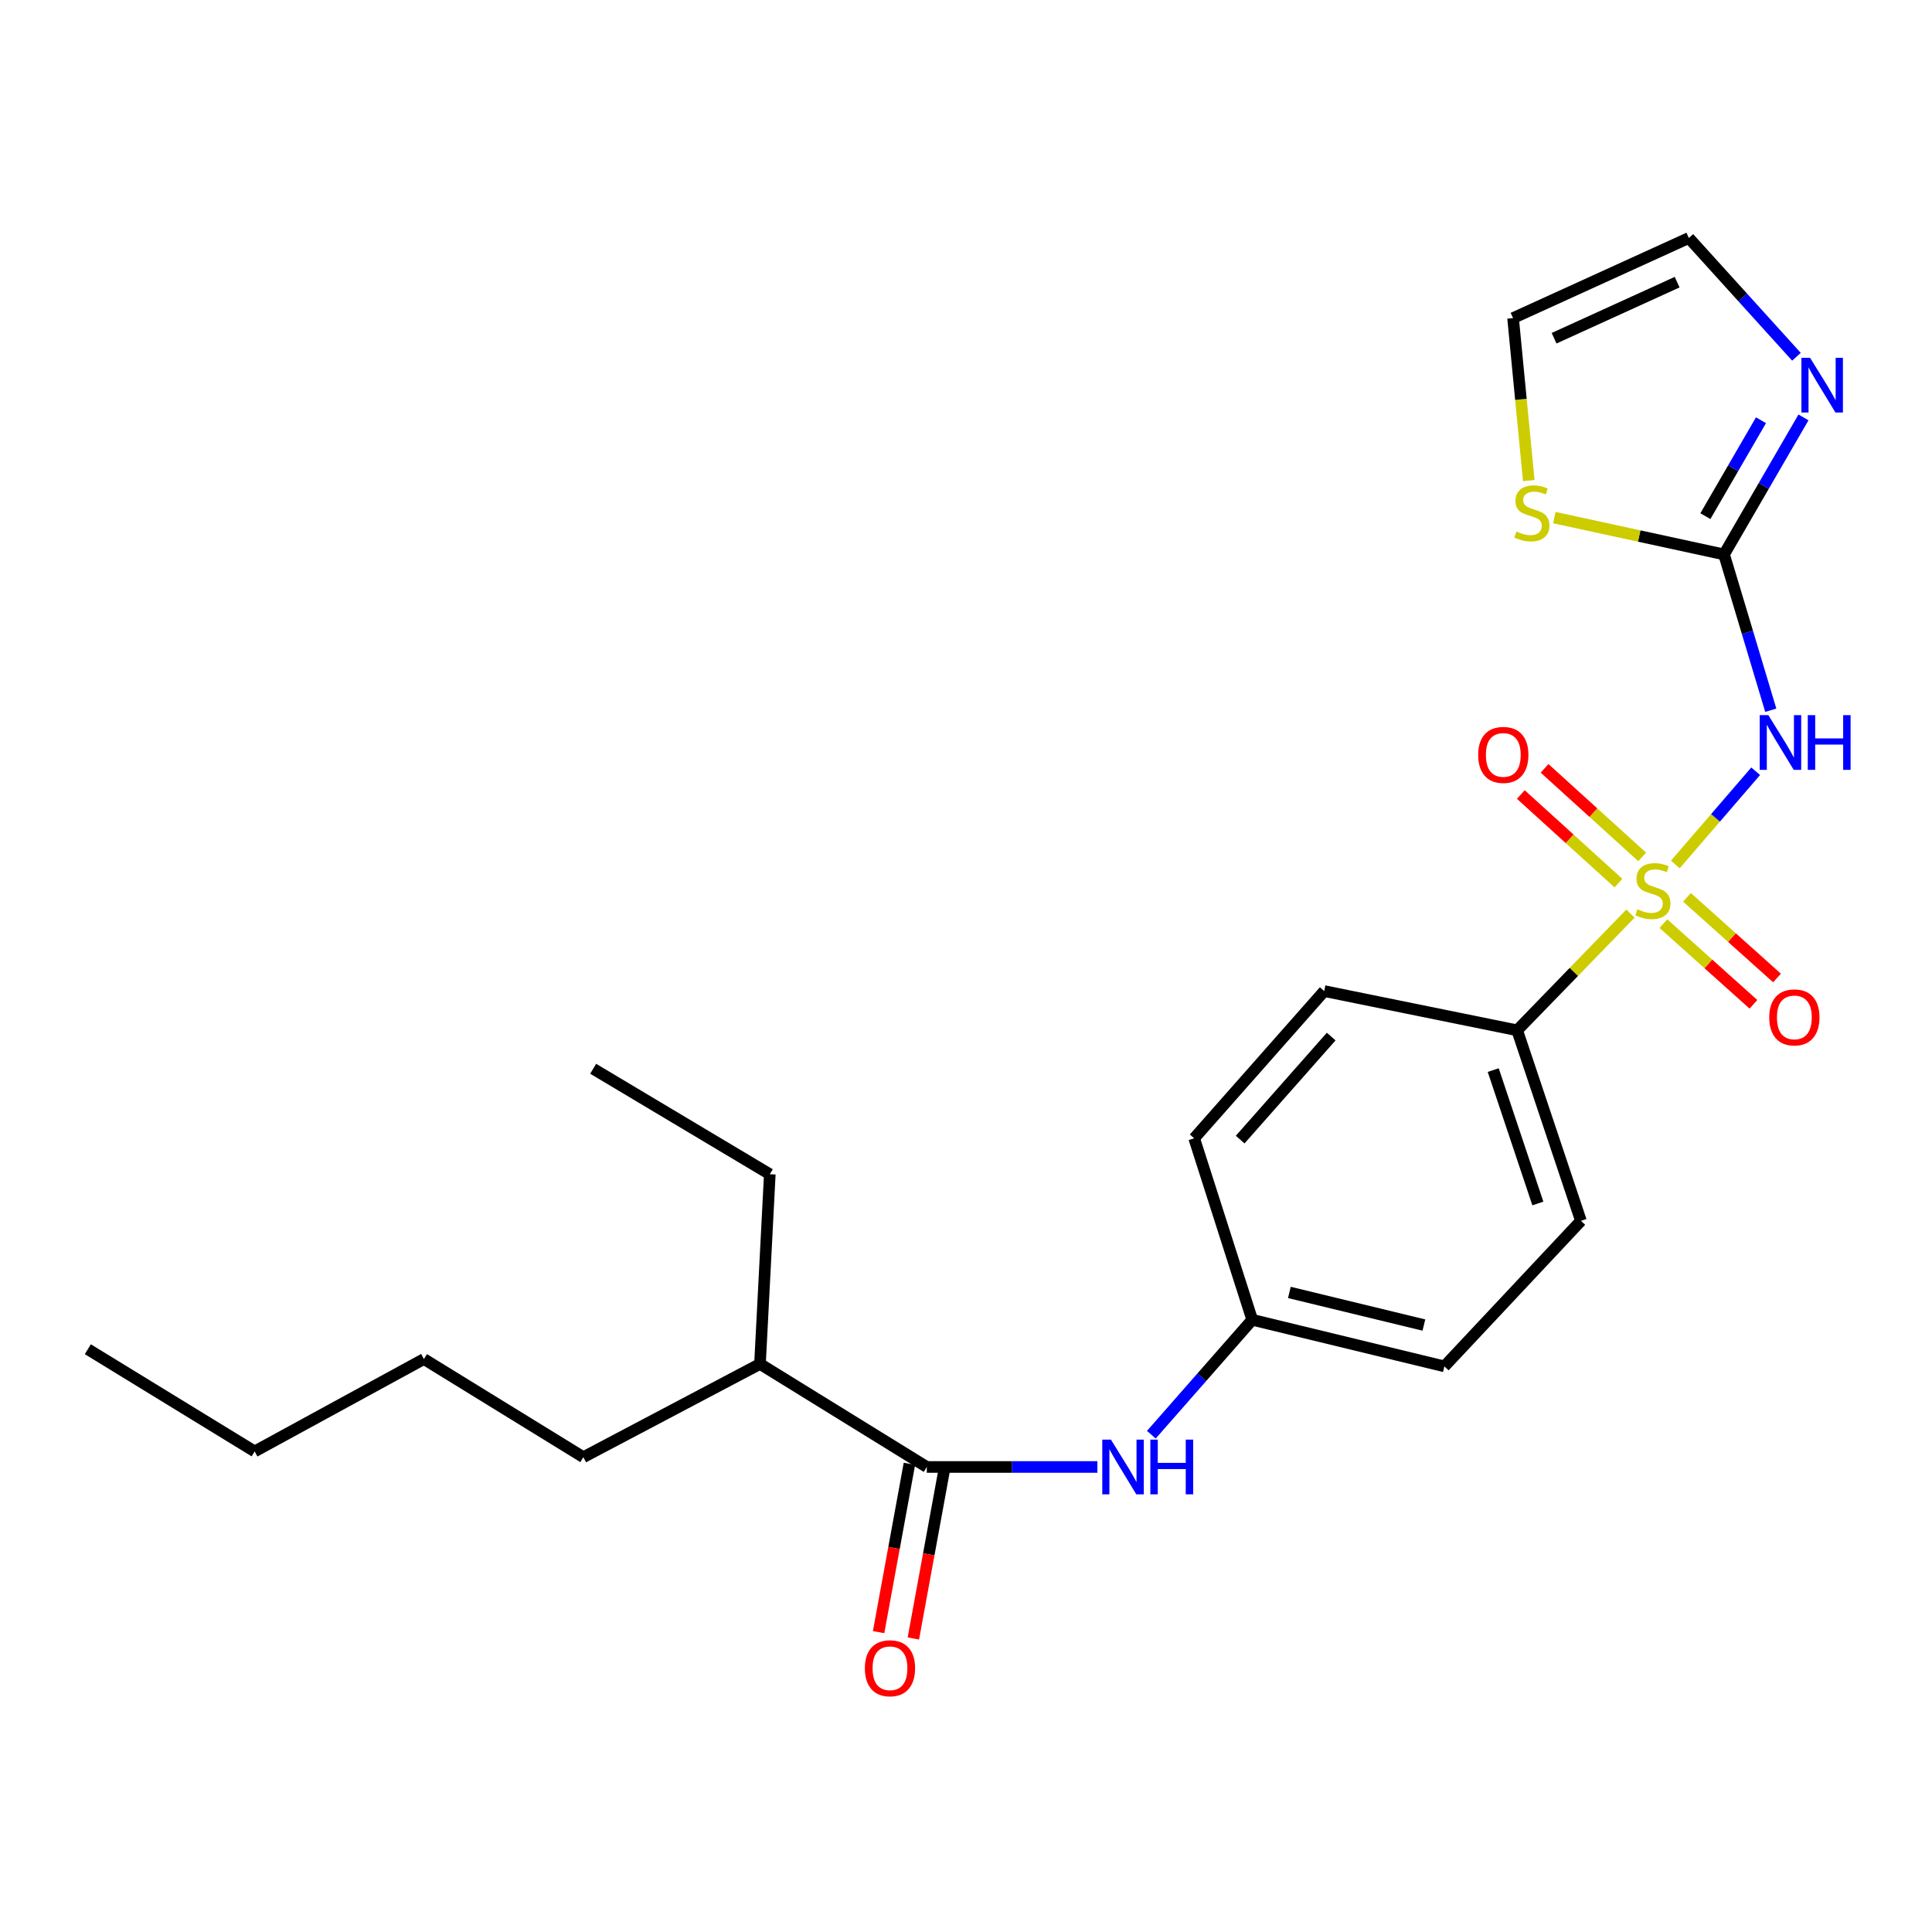 <?xml version='1.0' encoding='iso-8859-1'?>
<svg version='1.1' baseProfile='full'
              xmlns='http://www.w3.org/2000/svg'
                      xmlns:rdkit='http://www.rdkit.org/xml'
                      xmlns:xlink='http://www.w3.org/1999/xlink'
                  xml:space='preserve'
width='1000px' height='1000px' viewBox='0 0 1000 1000'>
<!-- END OF HEADER -->
<rect style='opacity:1.0;fill:#FFFFFF;stroke:none' width='1000' height='1000' x='0' y='0'> </rect>
<path class='bond-0' d='M 867.144,447.454 L 887.94,423.326' style='fill:none;fill-rule:evenodd;stroke:#CCCC00;stroke-width:6px;stroke-linecap:butt;stroke-linejoin:miter;stroke-opacity:1' />
<path class='bond-0' d='M 887.94,423.326 L 908.736,399.199' style='fill:none;fill-rule:evenodd;stroke:#0000FF;stroke-width:6px;stroke-linecap:butt;stroke-linejoin:miter;stroke-opacity:1' />
<path class='bond-4' d='M 843.934,472.872 L 814.61,503.079' style='fill:none;fill-rule:evenodd;stroke:#CCCC00;stroke-width:6px;stroke-linecap:butt;stroke-linejoin:miter;stroke-opacity:1' />
<path class='bond-4' d='M 814.61,503.079 L 785.285,533.286' style='fill:none;fill-rule:evenodd;stroke:#000000;stroke-width:6px;stroke-linecap:butt;stroke-linejoin:miter;stroke-opacity:1' />
<path class='bond-7' d='M 860.971,478.07 L 884.276,498.949' style='fill:none;fill-rule:evenodd;stroke:#CCCC00;stroke-width:6px;stroke-linecap:butt;stroke-linejoin:miter;stroke-opacity:1' />
<path class='bond-7' d='M 884.276,498.949 L 907.581,519.828' style='fill:none;fill-rule:evenodd;stroke:#FF0000;stroke-width:6px;stroke-linecap:butt;stroke-linejoin:miter;stroke-opacity:1' />
<path class='bond-7' d='M 873.175,464.448 L 896.48,485.327' style='fill:none;fill-rule:evenodd;stroke:#CCCC00;stroke-width:6px;stroke-linecap:butt;stroke-linejoin:miter;stroke-opacity:1' />
<path class='bond-7' d='M 896.48,485.327 L 919.785,506.207' style='fill:none;fill-rule:evenodd;stroke:#FF0000;stroke-width:6px;stroke-linecap:butt;stroke-linejoin:miter;stroke-opacity:1' />
<path class='bond-8' d='M 849.987,443.539 L 824.726,420.618' style='fill:none;fill-rule:evenodd;stroke:#CCCC00;stroke-width:6px;stroke-linecap:butt;stroke-linejoin:miter;stroke-opacity:1' />
<path class='bond-8' d='M 824.726,420.618 L 799.465,397.698' style='fill:none;fill-rule:evenodd;stroke:#FF0000;stroke-width:6px;stroke-linecap:butt;stroke-linejoin:miter;stroke-opacity:1' />
<path class='bond-8' d='M 837.697,457.084 L 812.436,434.163' style='fill:none;fill-rule:evenodd;stroke:#CCCC00;stroke-width:6px;stroke-linecap:butt;stroke-linejoin:miter;stroke-opacity:1' />
<path class='bond-8' d='M 812.436,434.163 L 787.175,411.242' style='fill:none;fill-rule:evenodd;stroke:#FF0000;stroke-width:6px;stroke-linecap:butt;stroke-linejoin:miter;stroke-opacity:1' />
<path class='bond-1' d='M 916.55,367.62 L 904.454,327.295' style='fill:none;fill-rule:evenodd;stroke:#0000FF;stroke-width:6px;stroke-linecap:butt;stroke-linejoin:miter;stroke-opacity:1' />
<path class='bond-1' d='M 904.454,327.295 L 892.358,286.971' style='fill:none;fill-rule:evenodd;stroke:#000000;stroke-width:6px;stroke-linecap:butt;stroke-linejoin:miter;stroke-opacity:1' />
<path class='bond-3' d='M 892.358,286.971 L 912.916,251.509' style='fill:none;fill-rule:evenodd;stroke:#000000;stroke-width:6px;stroke-linecap:butt;stroke-linejoin:miter;stroke-opacity:1' />
<path class='bond-3' d='M 912.916,251.509 L 933.475,216.047' style='fill:none;fill-rule:evenodd;stroke:#0000FF;stroke-width:6px;stroke-linecap:butt;stroke-linejoin:miter;stroke-opacity:1' />
<path class='bond-3' d='M 882.703,267.16 L 897.094,242.336' style='fill:none;fill-rule:evenodd;stroke:#000000;stroke-width:6px;stroke-linecap:butt;stroke-linejoin:miter;stroke-opacity:1' />
<path class='bond-3' d='M 897.094,242.336 L 911.485,217.513' style='fill:none;fill-rule:evenodd;stroke:#0000FF;stroke-width:6px;stroke-linecap:butt;stroke-linejoin:miter;stroke-opacity:1' />
<path class='bond-6' d='M 892.358,286.971 L 848.439,277.441' style='fill:none;fill-rule:evenodd;stroke:#000000;stroke-width:6px;stroke-linecap:butt;stroke-linejoin:miter;stroke-opacity:1' />
<path class='bond-6' d='M 848.439,277.441 L 804.52,267.912' style='fill:none;fill-rule:evenodd;stroke:#CCCC00;stroke-width:6px;stroke-linecap:butt;stroke-linejoin:miter;stroke-opacity:1' />
<path class='bond-2' d='M 479.712,759.301 L 523.856,759.301' style='fill:none;fill-rule:evenodd;stroke:#000000;stroke-width:6px;stroke-linecap:butt;stroke-linejoin:miter;stroke-opacity:1' />
<path class='bond-2' d='M 523.856,759.301 L 567.999,759.301' style='fill:none;fill-rule:evenodd;stroke:#0000FF;stroke-width:6px;stroke-linecap:butt;stroke-linejoin:miter;stroke-opacity:1' />
<path class='bond-10' d='M 470.717,757.654 L 462.74,801.224' style='fill:none;fill-rule:evenodd;stroke:#000000;stroke-width:6px;stroke-linecap:butt;stroke-linejoin:miter;stroke-opacity:1' />
<path class='bond-10' d='M 462.74,801.224 L 454.762,844.794' style='fill:none;fill-rule:evenodd;stroke:#FF0000;stroke-width:6px;stroke-linecap:butt;stroke-linejoin:miter;stroke-opacity:1' />
<path class='bond-10' d='M 488.707,760.948 L 480.73,804.518' style='fill:none;fill-rule:evenodd;stroke:#000000;stroke-width:6px;stroke-linecap:butt;stroke-linejoin:miter;stroke-opacity:1' />
<path class='bond-10' d='M 480.73,804.518 L 472.752,848.088' style='fill:none;fill-rule:evenodd;stroke:#FF0000;stroke-width:6px;stroke-linecap:butt;stroke-linejoin:miter;stroke-opacity:1' />
<path class='bond-15' d='M 479.712,759.301 L 393.367,705.977' style='fill:none;fill-rule:evenodd;stroke:#000000;stroke-width:6px;stroke-linecap:butt;stroke-linejoin:miter;stroke-opacity:1' />
<path class='bond-9' d='M 929.842,184.662 L 901.996,153.921' style='fill:none;fill-rule:evenodd;stroke:#0000FF;stroke-width:6px;stroke-linecap:butt;stroke-linejoin:miter;stroke-opacity:1' />
<path class='bond-9' d='M 901.996,153.921 L 874.15,123.181' style='fill:none;fill-rule:evenodd;stroke:#000000;stroke-width:6px;stroke-linecap:butt;stroke-linejoin:miter;stroke-opacity:1' />
<path class='bond-12' d='M 785.285,533.286 L 818.287,631.906' style='fill:none;fill-rule:evenodd;stroke:#000000;stroke-width:6px;stroke-linecap:butt;stroke-linejoin:miter;stroke-opacity:1' />
<path class='bond-12' d='M 772.891,553.883 L 795.993,622.917' style='fill:none;fill-rule:evenodd;stroke:#000000;stroke-width:6px;stroke-linecap:butt;stroke-linejoin:miter;stroke-opacity:1' />
<path class='bond-13' d='M 785.285,533.286 L 685.415,512.985' style='fill:none;fill-rule:evenodd;stroke:#000000;stroke-width:6px;stroke-linecap:butt;stroke-linejoin:miter;stroke-opacity:1' />
<path class='bond-5' d='M 595.931,742.606 L 622.038,712.861' style='fill:none;fill-rule:evenodd;stroke:#0000FF;stroke-width:6px;stroke-linecap:butt;stroke-linejoin:miter;stroke-opacity:1' />
<path class='bond-5' d='M 622.038,712.861 L 648.146,683.116' style='fill:none;fill-rule:evenodd;stroke:#000000;stroke-width:6px;stroke-linecap:butt;stroke-linejoin:miter;stroke-opacity:1' />
<path class='bond-11' d='M 791.286,248.739 L 787.224,206.693' style='fill:none;fill-rule:evenodd;stroke:#CCCC00;stroke-width:6px;stroke-linecap:butt;stroke-linejoin:miter;stroke-opacity:1' />
<path class='bond-11' d='M 787.224,206.693 L 783.161,164.646' style='fill:none;fill-rule:evenodd;stroke:#000000;stroke-width:6px;stroke-linecap:butt;stroke-linejoin:miter;stroke-opacity:1' />
<path class='bond-25' d='M 874.15,123.181 L 783.161,164.646' style='fill:none;fill-rule:evenodd;stroke:#000000;stroke-width:6px;stroke-linecap:butt;stroke-linejoin:miter;stroke-opacity:1' />
<path class='bond-25' d='M 868.086,146.043 L 804.394,175.069' style='fill:none;fill-rule:evenodd;stroke:#000000;stroke-width:6px;stroke-linecap:butt;stroke-linejoin:miter;stroke-opacity:1' />
<path class='bond-17' d='M 818.287,631.906 L 747.609,707.237' style='fill:none;fill-rule:evenodd;stroke:#000000;stroke-width:6px;stroke-linecap:butt;stroke-linejoin:miter;stroke-opacity:1' />
<path class='bond-16' d='M 685.415,512.985 L 618.101,589.18' style='fill:none;fill-rule:evenodd;stroke:#000000;stroke-width:6px;stroke-linecap:butt;stroke-linejoin:miter;stroke-opacity:1' />
<path class='bond-16' d='M 689.025,536.524 L 641.904,589.86' style='fill:none;fill-rule:evenodd;stroke:#000000;stroke-width:6px;stroke-linecap:butt;stroke-linejoin:miter;stroke-opacity:1' />
<path class='bond-14' d='M 648.146,683.116 L 618.101,589.18' style='fill:none;fill-rule:evenodd;stroke:#000000;stroke-width:6px;stroke-linecap:butt;stroke-linejoin:miter;stroke-opacity:1' />
<path class='bond-24' d='M 648.146,683.116 L 747.609,707.237' style='fill:none;fill-rule:evenodd;stroke:#000000;stroke-width:6px;stroke-linecap:butt;stroke-linejoin:miter;stroke-opacity:1' />
<path class='bond-24' d='M 667.376,668.96 L 737,685.845' style='fill:none;fill-rule:evenodd;stroke:#000000;stroke-width:6px;stroke-linecap:butt;stroke-linejoin:miter;stroke-opacity:1' />
<path class='bond-18' d='M 393.367,705.977 L 398.447,607.774' style='fill:none;fill-rule:evenodd;stroke:#000000;stroke-width:6px;stroke-linecap:butt;stroke-linejoin:miter;stroke-opacity:1' />
<path class='bond-19' d='M 393.367,705.977 L 301.941,754.231' style='fill:none;fill-rule:evenodd;stroke:#000000;stroke-width:6px;stroke-linecap:butt;stroke-linejoin:miter;stroke-opacity:1' />
<path class='bond-22' d='M 398.447,607.774 L 307.021,553.191' style='fill:none;fill-rule:evenodd;stroke:#000000;stroke-width:6px;stroke-linecap:butt;stroke-linejoin:miter;stroke-opacity:1' />
<path class='bond-20' d='M 301.941,754.231 L 219.416,703.437' style='fill:none;fill-rule:evenodd;stroke:#000000;stroke-width:6px;stroke-linecap:butt;stroke-linejoin:miter;stroke-opacity:1' />
<path class='bond-21' d='M 219.416,703.437 L 131.81,751.253' style='fill:none;fill-rule:evenodd;stroke:#000000;stroke-width:6px;stroke-linecap:butt;stroke-linejoin:miter;stroke-opacity:1' />
<path class='bond-23' d='M 131.81,751.253 L 45.455,698.357' style='fill:none;fill-rule:evenodd;stroke:#000000;stroke-width:6px;stroke-linecap:butt;stroke-linejoin:miter;stroke-opacity:1' />
<path  class='atom-0' d='M 847.536 470.642
Q 847.856 470.762, 849.176 471.322
Q 850.496 471.882, 851.936 472.242
Q 853.416 472.562, 854.856 472.562
Q 857.536 472.562, 859.096 471.282
Q 860.656 469.962, 860.656 467.682
Q 860.656 466.122, 859.856 465.162
Q 859.096 464.202, 857.896 463.682
Q 856.696 463.162, 854.696 462.562
Q 852.176 461.802, 850.656 461.082
Q 849.176 460.362, 848.096 458.842
Q 847.056 457.322, 847.056 454.762
Q 847.056 451.202, 849.456 449.002
Q 851.896 446.802, 856.696 446.802
Q 859.976 446.802, 863.696 448.362
L 862.776 451.442
Q 859.376 450.042, 856.816 450.042
Q 854.056 450.042, 852.536 451.202
Q 851.016 452.322, 851.056 454.282
Q 851.056 455.802, 851.816 456.722
Q 852.616 457.642, 853.736 458.162
Q 854.896 458.682, 856.816 459.282
Q 859.376 460.082, 860.896 460.882
Q 862.416 461.682, 863.496 463.322
Q 864.616 464.922, 864.616 467.682
Q 864.616 471.602, 861.976 473.722
Q 859.376 475.802, 855.016 475.802
Q 852.496 475.802, 850.576 475.242
Q 848.696 474.722, 846.456 473.802
L 847.536 470.642
' fill='#CCCC00'/>
<path  class='atom-1' d='M 915.3 370.16
L 924.58 385.16
Q 925.5 386.64, 926.98 389.32
Q 928.46 392, 928.54 392.16
L 928.54 370.16
L 932.3 370.16
L 932.3 398.48
L 928.42 398.48
L 918.46 382.08
Q 917.3 380.16, 916.06 377.96
Q 914.86 375.76, 914.5 375.08
L 914.5 398.48
L 910.82 398.48
L 910.82 370.16
L 915.3 370.16
' fill='#0000FF'/>
<path  class='atom-1' d='M 935.7 370.16
L 939.54 370.16
L 939.54 382.2
L 954.02 382.2
L 954.02 370.16
L 957.86 370.16
L 957.86 398.48
L 954.02 398.48
L 954.02 385.4
L 939.54 385.4
L 939.54 398.48
L 935.7 398.48
L 935.7 370.16
' fill='#0000FF'/>
<path  class='atom-4' d='M 936.891 185.195
L 946.171 200.195
Q 947.091 201.675, 948.571 204.355
Q 950.051 207.035, 950.131 207.195
L 950.131 185.195
L 953.891 185.195
L 953.891 213.515
L 950.011 213.515
L 940.051 197.115
Q 938.891 195.195, 937.651 192.995
Q 936.451 190.795, 936.091 190.115
L 936.091 213.515
L 932.411 213.515
L 932.411 185.195
L 936.891 185.195
' fill='#0000FF'/>
<path  class='atom-6' d='M 575.018 745.141
L 584.298 760.141
Q 585.218 761.621, 586.698 764.301
Q 588.178 766.981, 588.258 767.141
L 588.258 745.141
L 592.018 745.141
L 592.018 773.461
L 588.138 773.461
L 578.178 757.061
Q 577.018 755.141, 575.778 752.941
Q 574.578 750.741, 574.218 750.061
L 574.218 773.461
L 570.538 773.461
L 570.538 745.141
L 575.018 745.141
' fill='#0000FF'/>
<path  class='atom-6' d='M 595.418 745.141
L 599.258 745.141
L 599.258 757.181
L 613.738 757.181
L 613.738 745.141
L 617.578 745.141
L 617.578 773.461
L 613.738 773.461
L 613.738 760.381
L 599.258 760.381
L 599.258 773.461
L 595.418 773.461
L 595.418 745.141
' fill='#0000FF'/>
<path  class='atom-7' d='M 784.895 275.11
Q 785.215 275.23, 786.535 275.79
Q 787.855 276.35, 789.295 276.71
Q 790.775 277.03, 792.215 277.03
Q 794.895 277.03, 796.455 275.75
Q 798.015 274.43, 798.015 272.15
Q 798.015 270.59, 797.215 269.63
Q 796.455 268.67, 795.255 268.15
Q 794.055 267.63, 792.055 267.03
Q 789.535 266.27, 788.015 265.55
Q 786.535 264.83, 785.455 263.31
Q 784.415 261.79, 784.415 259.23
Q 784.415 255.67, 786.815 253.47
Q 789.255 251.27, 794.055 251.27
Q 797.335 251.27, 801.055 252.83
L 800.135 255.91
Q 796.735 254.51, 794.175 254.51
Q 791.415 254.51, 789.895 255.67
Q 788.375 256.79, 788.415 258.75
Q 788.415 260.27, 789.175 261.19
Q 789.975 262.11, 791.095 262.63
Q 792.255 263.15, 794.175 263.75
Q 796.735 264.55, 798.255 265.35
Q 799.775 266.15, 800.855 267.79
Q 801.975 269.39, 801.975 272.15
Q 801.975 276.07, 799.335 278.19
Q 796.735 280.27, 792.375 280.27
Q 789.855 280.27, 787.935 279.71
Q 786.055 279.19, 783.815 278.27
L 784.895 275.11
' fill='#CCCC00'/>
<path  class='atom-8' d='M 915.754 526.599
Q 915.754 519.799, 919.114 515.999
Q 922.474 512.199, 928.754 512.199
Q 935.034 512.199, 938.394 515.999
Q 941.754 519.799, 941.754 526.599
Q 941.754 533.479, 938.354 537.399
Q 934.954 541.279, 928.754 541.279
Q 922.514 541.279, 919.114 537.399
Q 915.754 533.519, 915.754 526.599
M 928.754 538.079
Q 933.074 538.079, 935.394 535.199
Q 937.754 532.279, 937.754 526.599
Q 937.754 521.039, 935.394 518.239
Q 933.074 515.399, 928.754 515.399
Q 924.434 515.399, 922.074 518.199
Q 919.754 520.999, 919.754 526.599
Q 919.754 532.319, 922.074 535.199
Q 924.434 538.079, 928.754 538.079
' fill='#FF0000'/>
<path  class='atom-9' d='M 765.101 390.741
Q 765.101 383.941, 768.461 380.141
Q 771.821 376.341, 778.101 376.341
Q 784.381 376.341, 787.741 380.141
Q 791.101 383.941, 791.101 390.741
Q 791.101 397.621, 787.701 401.541
Q 784.301 405.421, 778.101 405.421
Q 771.861 405.421, 768.461 401.541
Q 765.101 397.661, 765.101 390.741
M 778.101 402.221
Q 782.421 402.221, 784.741 399.341
Q 787.101 396.421, 787.101 390.741
Q 787.101 385.181, 784.741 382.381
Q 782.421 379.541, 778.101 379.541
Q 773.781 379.541, 771.421 382.341
Q 769.101 385.141, 769.101 390.741
Q 769.101 396.461, 771.421 399.341
Q 773.781 402.221, 778.101 402.221
' fill='#FF0000'/>
<path  class='atom-11' d='M 447.651 863.487
Q 447.651 856.687, 451.011 852.887
Q 454.371 849.087, 460.651 849.087
Q 466.931 849.087, 470.291 852.887
Q 473.651 856.687, 473.651 863.487
Q 473.651 870.367, 470.251 874.287
Q 466.851 878.167, 460.651 878.167
Q 454.411 878.167, 451.011 874.287
Q 447.651 870.407, 447.651 863.487
M 460.651 874.967
Q 464.971 874.967, 467.291 872.087
Q 469.651 869.167, 469.651 863.487
Q 469.651 857.927, 467.291 855.127
Q 464.971 852.287, 460.651 852.287
Q 456.331 852.287, 453.971 855.087
Q 451.651 857.887, 451.651 863.487
Q 451.651 869.207, 453.971 872.087
Q 456.331 874.967, 460.651 874.967
' fill='#FF0000'/>
</svg>
